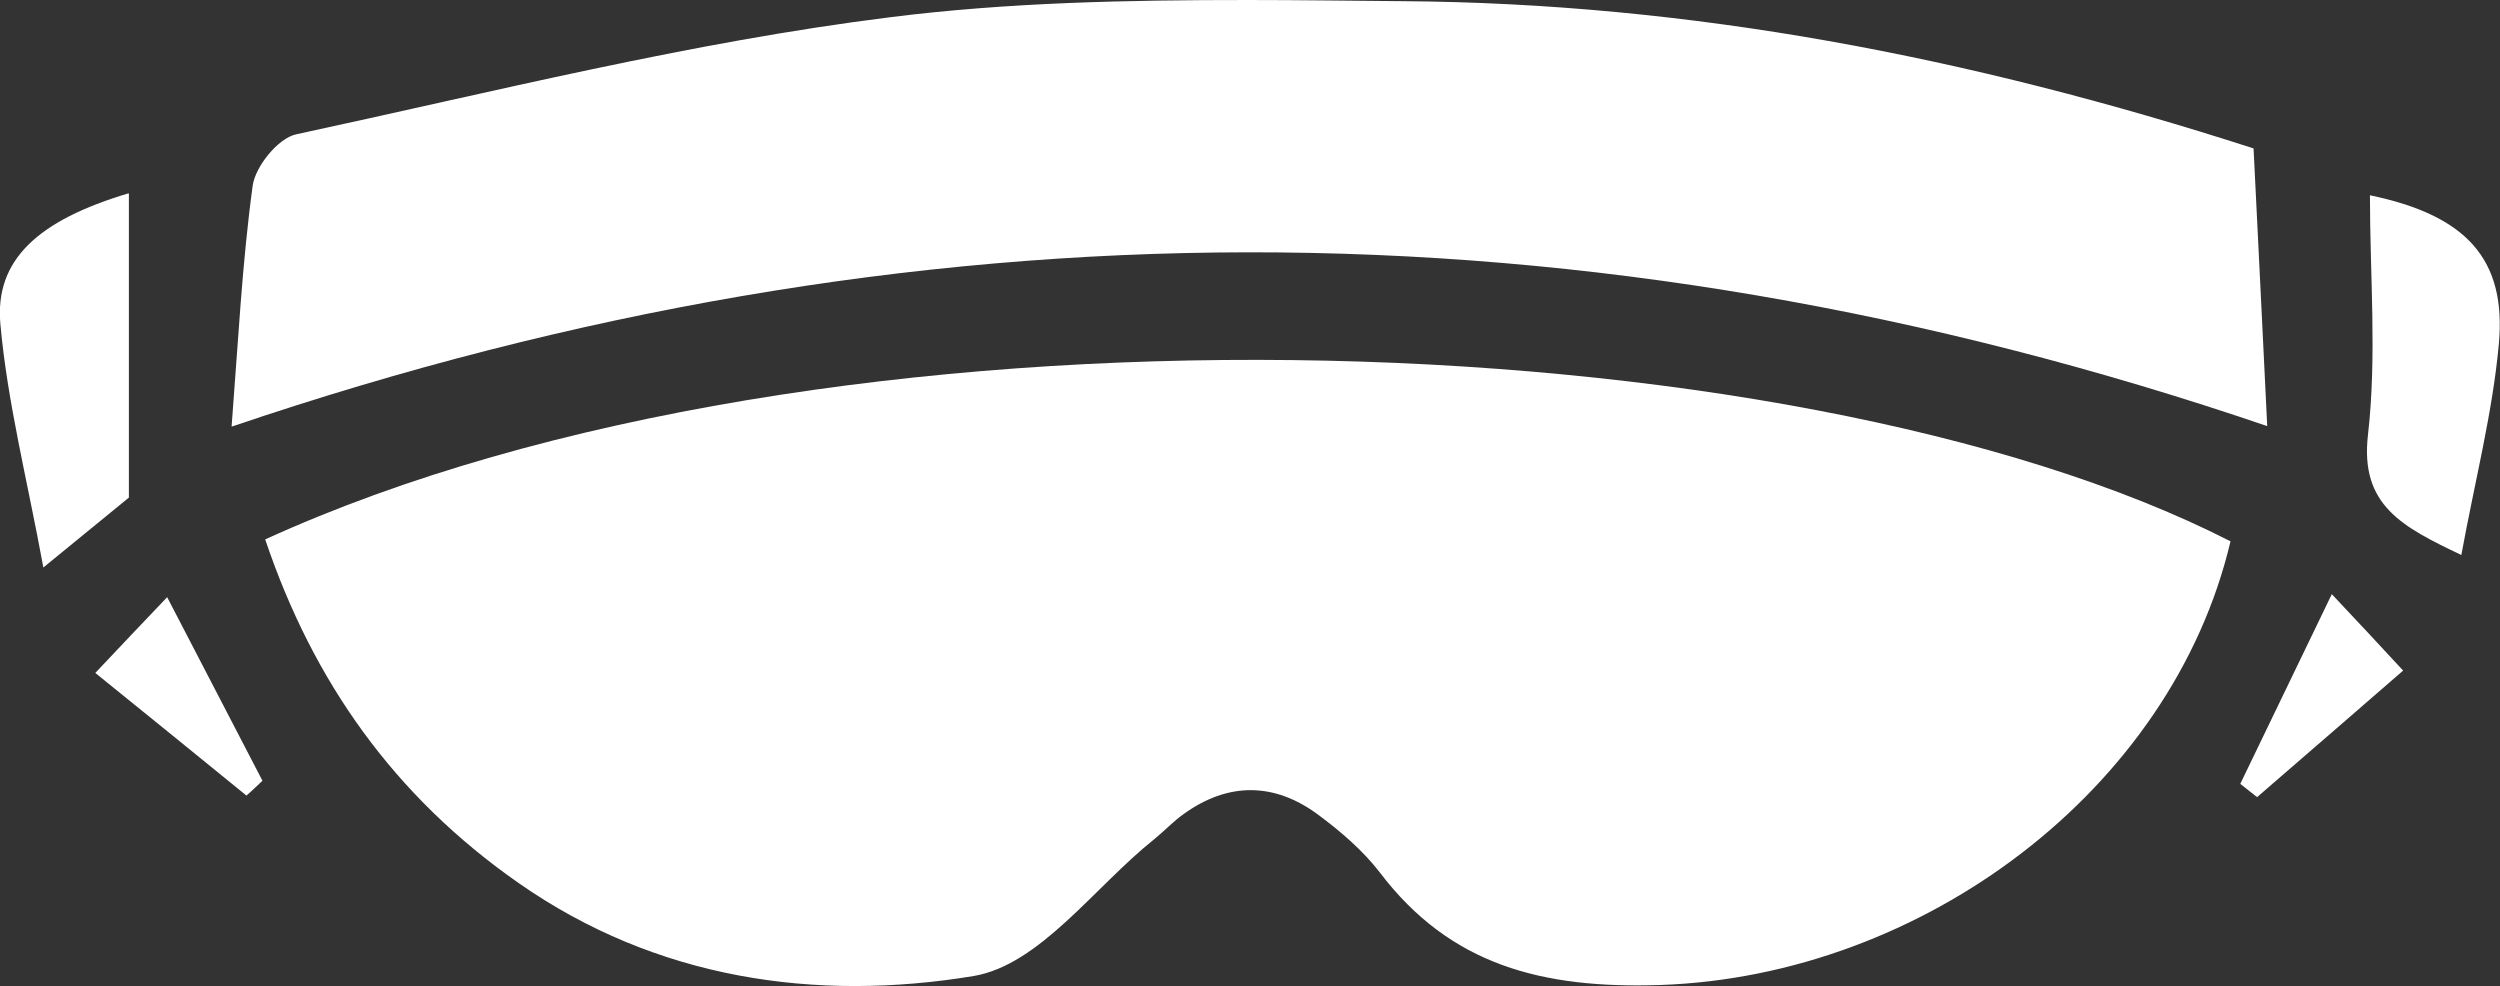 <?xml version="1.0" encoding="UTF-8"?>
<svg id="Layer_2" data-name="Layer 2" xmlns="http://www.w3.org/2000/svg" viewBox="0 0 64.01 25.25">
  <rect x="0" y="0" width="64.01" height="25.25" fill="#333333" stroke="none"/>
  <g id="Layer_2-2" data-name="Layer 2">
    <g id="AR_Glasses" data-name="AR Glasses">
      <g>
        <path d="M6.77,13.82c14.35-6.56,39.07-5.72,50.34.04-1.5,6.36-7.88,11.13-14.6,11.36-3.03.1-5.38-.51-7.18-2.88-.43-.56-1-1.05-1.58-1.48-1.12-.83-2.3-.84-3.44-.02-.27.19-.5.44-.76.65-1.53,1.22-2.92,3.21-4.62,3.5-4.05.67-8.13.08-11.65-2.38-3.18-2.22-5.26-5.15-6.49-8.8" fill="#fff"/>
        <path d="M5.93,10.92c.17-2.19.27-4.19.54-6.17.07-.49.65-1.21,1.11-1.31,5.06-1.09,10.1-2.36,15.22-3,3.02-.38,6.08-.44,9.15-.44,1.32,0,2.63.02,3.95.03,7.35.05,14.49,1.41,21.8,3.77.11,2.24.23,4.61.35,7.11-8.74-2.98-17.41-4.46-26.1-4.45-8.64.01-17.29,1.5-26.01,4.46" fill="#fff"/>
        <path d="M3.3,4.96v7.78c-.44.36-1.15.94-2.19,1.79C.7,12.29.19,10.31.01,8.3c-.15-1.65.97-2.66,3.28-3.35" fill="#fff"/>
        <path d="M60.68,5c2.46.51,3.5,1.63,3.3,3.81-.16,1.76-.61,3.49-.96,5.4-1.51-.72-2.6-1.27-2.39-3.08.23-2.01.05-4.07.05-6.13" fill="#fff"/>
        <path d="M2.44,17.23c.7-.74,1.18-1.25,1.84-1.94.86,1.66,1.65,3.18,2.44,4.7-.14.13-.27.26-.41.38-1.25-1.02-2.51-2.04-3.87-3.14" fill="#fff"/>
        <path d="M59.7,15.21c.66.7,1.11,1.18,1.83,1.96-1.27,1.1-2.5,2.17-3.74,3.24-.14-.11-.29-.23-.43-.34.73-1.51,1.46-3.03,2.34-4.85" fill="#fff"/>
      </g>
    </g>
  </g>
</svg>